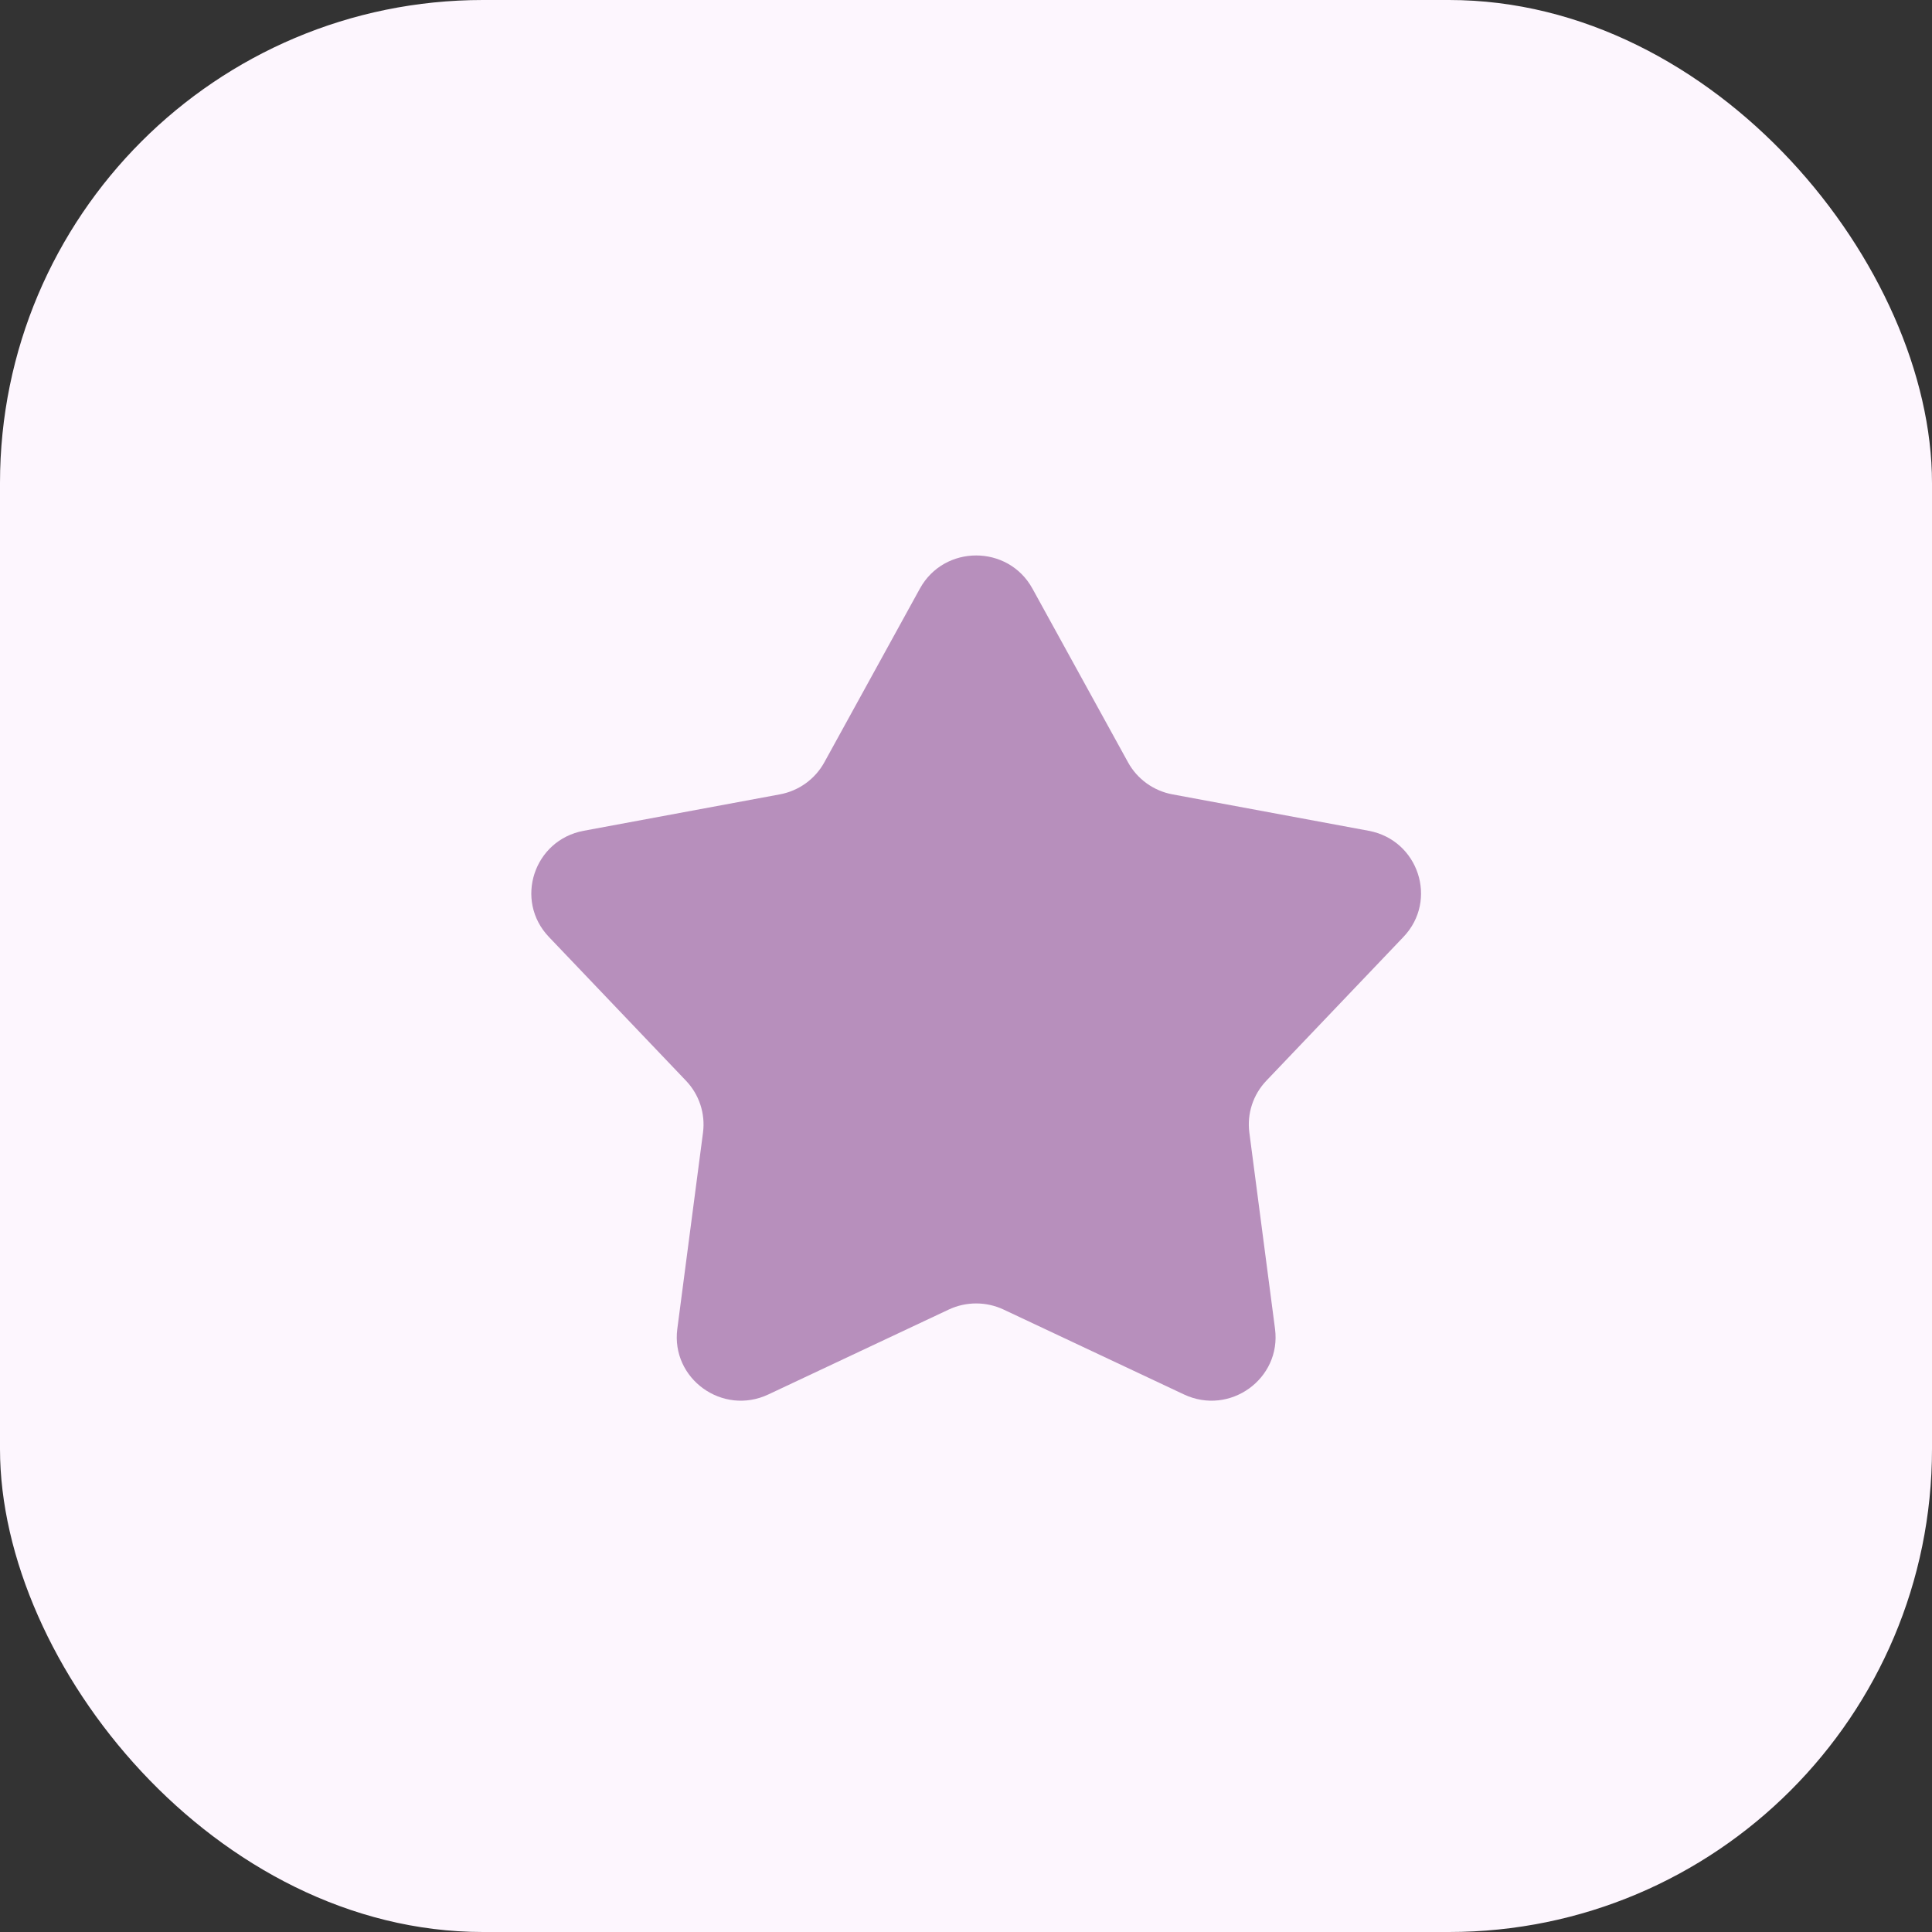 <svg width="80" height="80" viewBox="0 0 80 80" fill="none" xmlns="http://www.w3.org/2000/svg">
<rect x="0" y="0" width="80" height="80" fill="#333333" stroke="none"/>
<rect width="80" height="80" rx="20" fill="#FDF6FE"/>
<path d="M38.091 24.372C39.097 22.543 41.745 22.543 42.751 24.372L46.709 31.566C47.09 32.26 47.767 32.748 48.55 32.893L56.674 34.401C58.739 34.785 59.558 37.283 58.114 38.796L52.436 44.751C51.888 45.326 51.63 46.114 51.733 46.898L52.796 55.025C53.066 57.091 50.924 58.635 49.026 57.741L41.559 54.227C40.839 53.888 40.003 53.888 39.283 54.227L31.816 57.741C29.918 58.635 27.776 57.091 28.046 55.025L29.11 46.898C29.212 46.114 28.954 45.326 28.406 44.751L22.728 38.796C21.285 37.283 22.103 34.785 24.168 34.401L32.292 32.893C33.076 32.748 33.752 32.26 34.134 31.566L38.091 24.372Z" fill="#B78FBC"/>
</svg>
